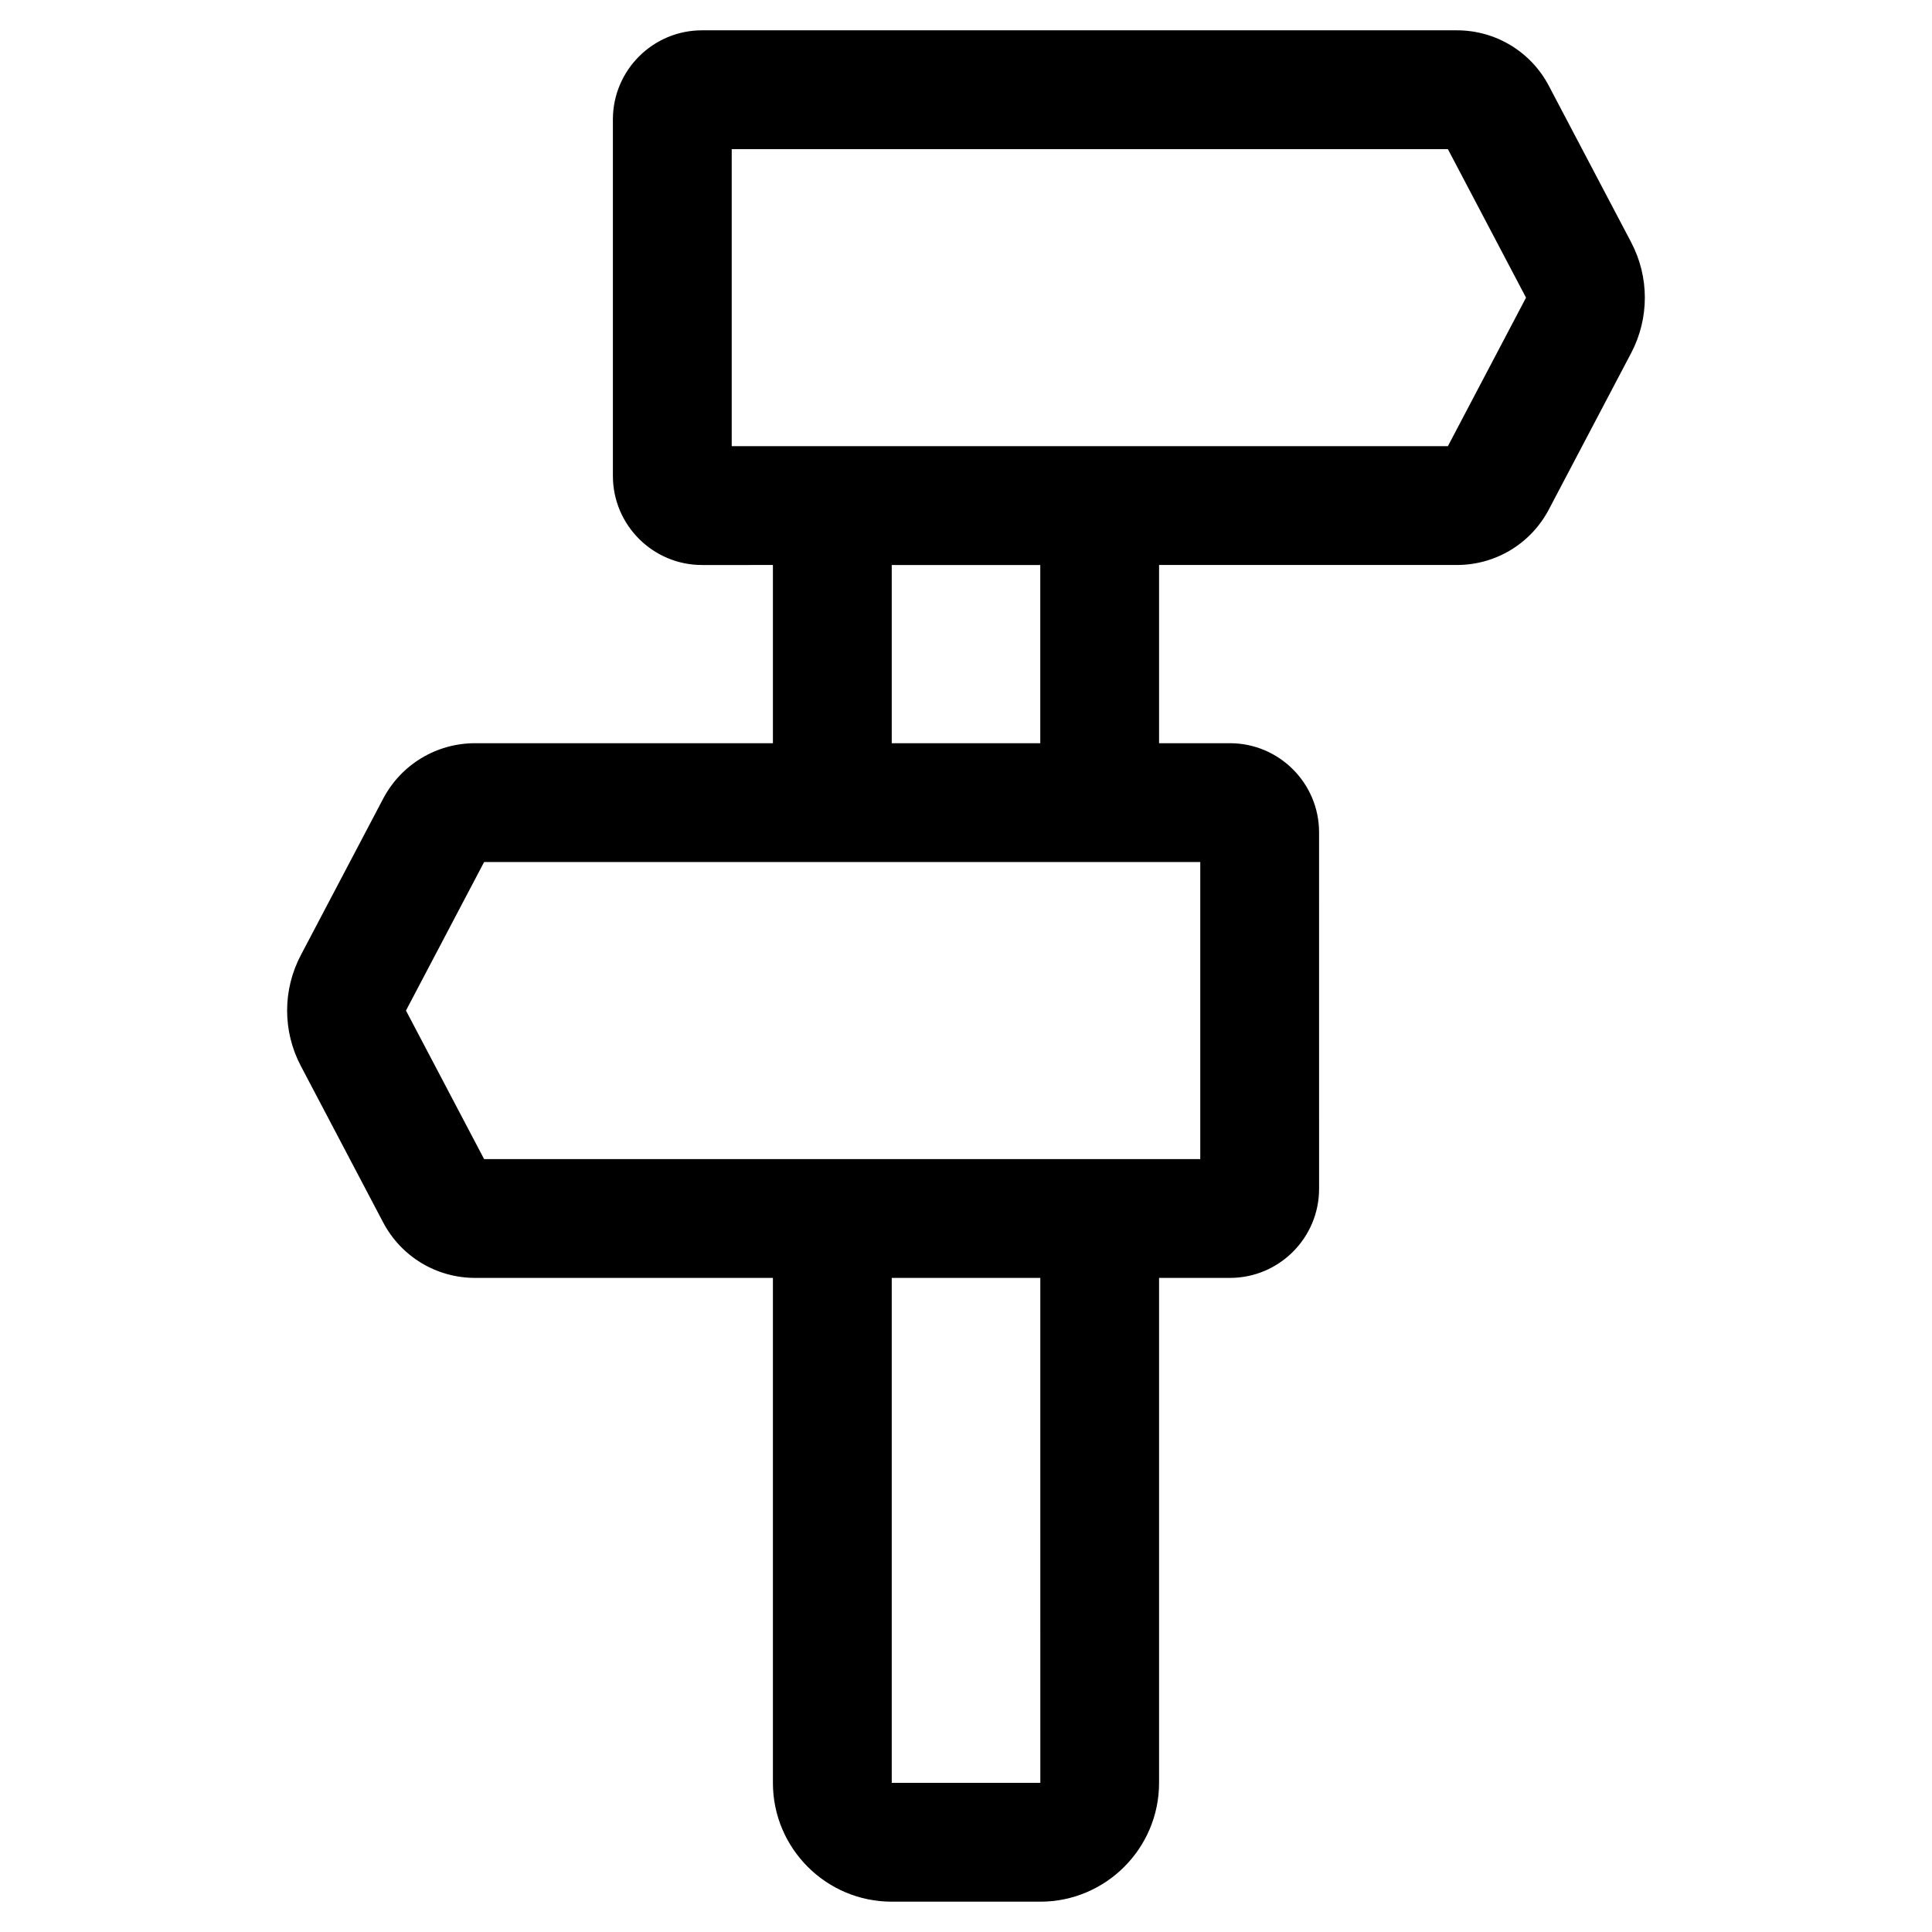<?xml version="1.0" encoding="UTF-8"?>
<!-- The Best Svg Icon site in the world: iconSvg.co, Visit us! https://iconsvg.co -->
<svg fill="#000000" width="800px" height="800px" version="1.1" viewBox="144 144 512 512" xmlns="http://www.w3.org/2000/svg">
 <path d="m576.28 208.22-21.812-41.457c-4.777-9.09-14.121-14.73-24.387-14.73h-200.04c-13.023 0-23.617 10.594-23.617 23.617v94.465c0 13.023 10.594 23.617 23.617 23.617l18.789-0.004v47.23h-78.918c-10.266 0-19.609 5.644-24.383 14.727l-21.816 41.461c-4.828 9.18-4.828 20.141 0 29.32l21.812 41.457c4.777 9.09 14.121 14.734 24.387 14.734h78.918v133.82c0 17.363 14.125 31.488 31.488 31.488h39.359c17.363 0 31.488-14.125 31.488-31.488v-133.82h18.789c13.023 0 23.617-10.594 23.617-23.617l-0.004-94.465c0-13.023-10.594-23.617-23.617-23.617h-18.785v-47.23h78.918c10.266 0 19.609-5.644 24.383-14.727l21.816-41.461c4.824-9.18 4.824-20.141-0.004-29.32zm-156.58 408.26h-39.379v-133.82h39.371zm42.383-165.31h-189.79l-20.707-39.359 20.707-39.359h189.79zm-42.398-110.21h-39.363v-47.23h39.363zm108.02-78.719h-189.79v-78.719h189.79l20.707 39.359z"/>
</svg>